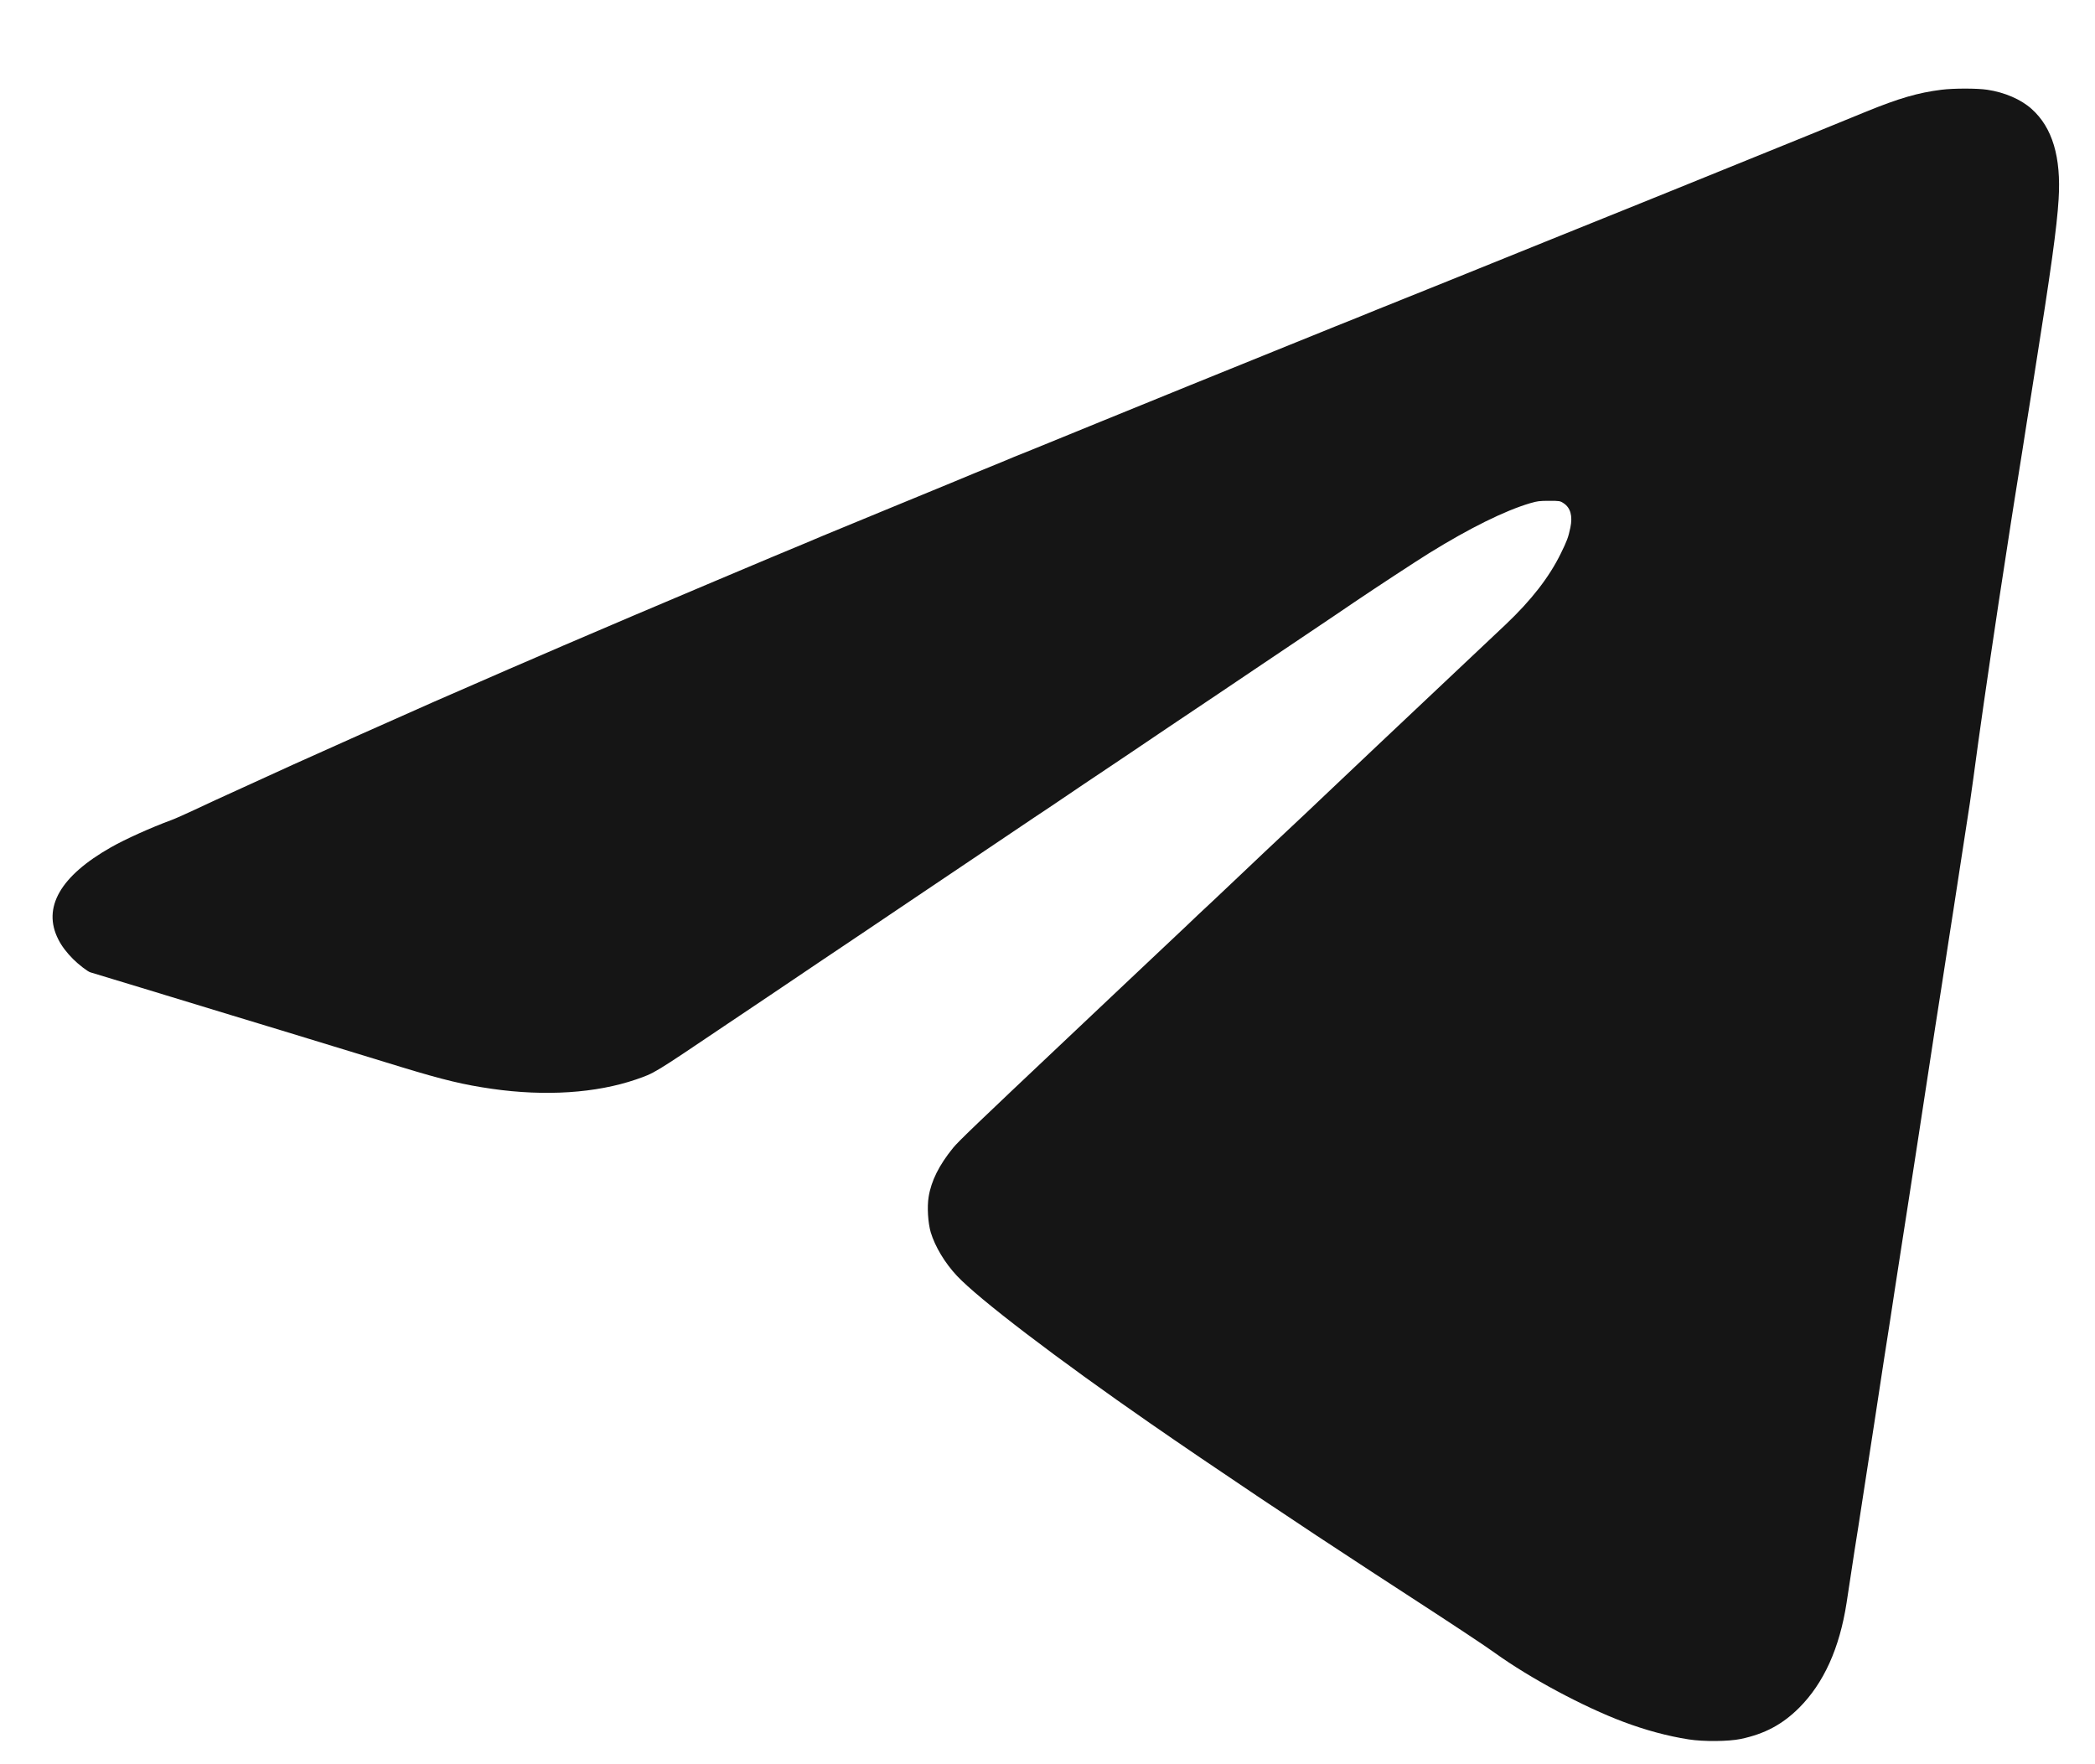 <?xml version="1.0" encoding="UTF-8"?> <svg xmlns="http://www.w3.org/2000/svg" width="19" height="16" viewBox="0 0 19 16" fill="none"><path fill-rule="evenodd" clip-rule="evenodd" d="M17.607 0.814C17.394 0.841 17.223 0.891 16.928 1.011C16.807 1.061 16.661 1.12 16.605 1.143C16.548 1.166 16.459 1.202 16.407 1.224C16.285 1.273 15.303 1.672 15.162 1.729C15.06 1.77 14.957 1.812 14.734 1.902C14.676 1.925 14.588 1.961 14.538 1.981C14.384 2.043 14.289 2.082 14.072 2.169C13.846 2.26 13.71 2.315 13.216 2.515C13.146 2.543 13.021 2.594 12.938 2.627C12.512 2.798 12.363 2.858 12.306 2.882C12.271 2.896 12.186 2.93 12.116 2.958C12.047 2.986 11.949 3.026 11.899 3.046C11.849 3.066 11.76 3.102 11.701 3.126C11.268 3.301 10.279 3.702 10.002 3.816C9.678 3.948 9.599 3.981 9.37 4.074C9.312 4.097 9.233 4.129 9.196 4.144C9.159 4.16 9.11 4.18 9.086 4.19C8.999 4.225 8.654 4.367 8.62 4.382C8.589 4.395 8.188 4.56 8.059 4.613C7.98 4.645 7.543 4.826 7.458 4.861C7.379 4.895 7.283 4.935 7.004 5.051C6.934 5.08 6.854 5.114 6.826 5.126C6.798 5.138 6.643 5.203 6.482 5.271C6.031 5.461 5.389 5.734 5.111 5.854C5.039 5.885 4.929 5.933 4.866 5.96C4.709 6.027 4.535 6.103 4.297 6.207C4.186 6.255 4.021 6.327 3.93 6.367C3.749 6.446 2.768 6.884 2.666 6.931C2.631 6.947 2.522 6.997 2.425 7.041C2.27 7.111 2.13 7.175 1.954 7.256C1.928 7.268 1.841 7.309 1.761 7.346C1.68 7.384 1.588 7.425 1.555 7.437C1.368 7.506 1.137 7.61 1.007 7.684C0.546 7.945 0.382 8.232 0.529 8.52C0.559 8.58 0.606 8.641 0.663 8.698C0.713 8.748 0.796 8.812 0.819 8.818C0.836 8.823 1.611 9.058 2.101 9.208C2.311 9.272 2.518 9.335 2.559 9.347C2.6 9.36 2.806 9.423 3.017 9.487C3.228 9.552 3.511 9.638 3.645 9.679C4.026 9.795 4.206 9.838 4.464 9.875C4.946 9.944 5.406 9.914 5.768 9.79C5.94 9.73 5.914 9.746 6.597 9.286C6.734 9.194 6.901 9.082 6.968 9.037C7.035 8.992 7.14 8.921 7.201 8.88C7.303 8.811 7.485 8.688 7.851 8.443C8.16 8.235 8.318 8.129 8.375 8.09C8.407 8.068 8.516 7.995 8.616 7.928C8.775 7.821 9.081 7.615 9.384 7.411C9.438 7.376 9.531 7.313 9.592 7.272C9.652 7.231 9.762 7.157 9.836 7.107C9.91 7.058 10.015 6.987 10.069 6.951C10.124 6.914 10.218 6.851 10.279 6.81C10.34 6.769 10.484 6.672 10.599 6.594C10.714 6.517 10.913 6.383 11.042 6.297C11.17 6.211 11.325 6.107 11.385 6.066C11.446 6.025 11.65 5.887 11.84 5.76C12.029 5.633 12.227 5.5 12.28 5.463C12.472 5.333 12.846 5.088 12.962 5.016C13.331 4.788 13.647 4.632 13.876 4.564C13.939 4.545 13.963 4.542 14.049 4.542C14.144 4.542 14.149 4.543 14.181 4.564C14.243 4.605 14.264 4.679 14.242 4.785C14.223 4.875 14.211 4.906 14.155 5.02C14.05 5.235 13.887 5.444 13.656 5.663C13.511 5.8 13.077 6.209 12.495 6.758C12.313 6.93 12.128 7.105 12.085 7.146C12.041 7.188 11.929 7.294 11.836 7.382C11.552 7.648 11.354 7.835 11.263 7.922C11.215 7.968 11.099 8.077 11.006 8.165C10.912 8.252 10.802 8.356 10.761 8.396C10.72 8.435 10.57 8.576 10.429 8.709C10.288 8.842 10.137 8.985 10.093 9.026C10.05 9.067 9.863 9.244 9.678 9.418C8.858 10.192 8.689 10.354 8.644 10.41C8.517 10.566 8.445 10.71 8.422 10.855C8.407 10.946 8.416 11.09 8.441 11.176C8.48 11.305 8.569 11.454 8.679 11.571C8.874 11.779 9.587 12.323 10.437 12.912C10.972 13.283 11.823 13.853 12.438 14.253C12.513 14.302 12.674 14.407 12.796 14.486C13.201 14.749 13.474 14.93 13.558 14.991C13.875 15.219 14.359 15.479 14.724 15.616C14.924 15.691 15.123 15.745 15.316 15.775C15.449 15.796 15.677 15.794 15.787 15.771C16.005 15.725 16.164 15.64 16.316 15.489C16.54 15.265 16.683 14.949 16.747 14.537C16.758 14.463 16.776 14.345 16.787 14.274C16.808 14.132 16.83 13.993 16.854 13.843C16.862 13.79 16.889 13.617 16.913 13.46C16.937 13.302 16.976 13.049 17 12.896C17.023 12.743 17.062 12.489 17.086 12.332C17.11 12.175 17.137 12.002 17.146 11.948C17.154 11.894 17.17 11.79 17.181 11.717C17.2 11.592 17.209 11.531 17.248 11.284C17.257 11.229 17.284 11.056 17.308 10.898C17.332 10.741 17.371 10.487 17.395 10.334C17.455 9.942 17.502 9.639 17.552 9.308C17.576 9.151 17.603 8.978 17.612 8.925C17.637 8.765 17.657 8.632 17.679 8.49C17.69 8.417 17.706 8.313 17.715 8.259C17.728 8.175 17.814 7.616 17.865 7.284C17.873 7.228 17.887 7.129 17.896 7.064C17.954 6.63 18.017 6.191 18.126 5.466C18.14 5.374 18.197 4.999 18.236 4.75C18.245 4.696 18.259 4.604 18.268 4.546C18.277 4.488 18.295 4.375 18.308 4.295C18.321 4.216 18.337 4.117 18.343 4.076C18.349 4.035 18.367 3.922 18.382 3.826C18.398 3.729 18.416 3.616 18.422 3.575C18.428 3.534 18.441 3.456 18.449 3.403C18.601 2.448 18.655 2.057 18.67 1.807C18.694 1.426 18.614 1.156 18.425 0.988C18.33 0.902 18.18 0.837 18.023 0.814C17.931 0.8 17.718 0.8 17.607 0.814Z" fill="#151515"></path></svg> 